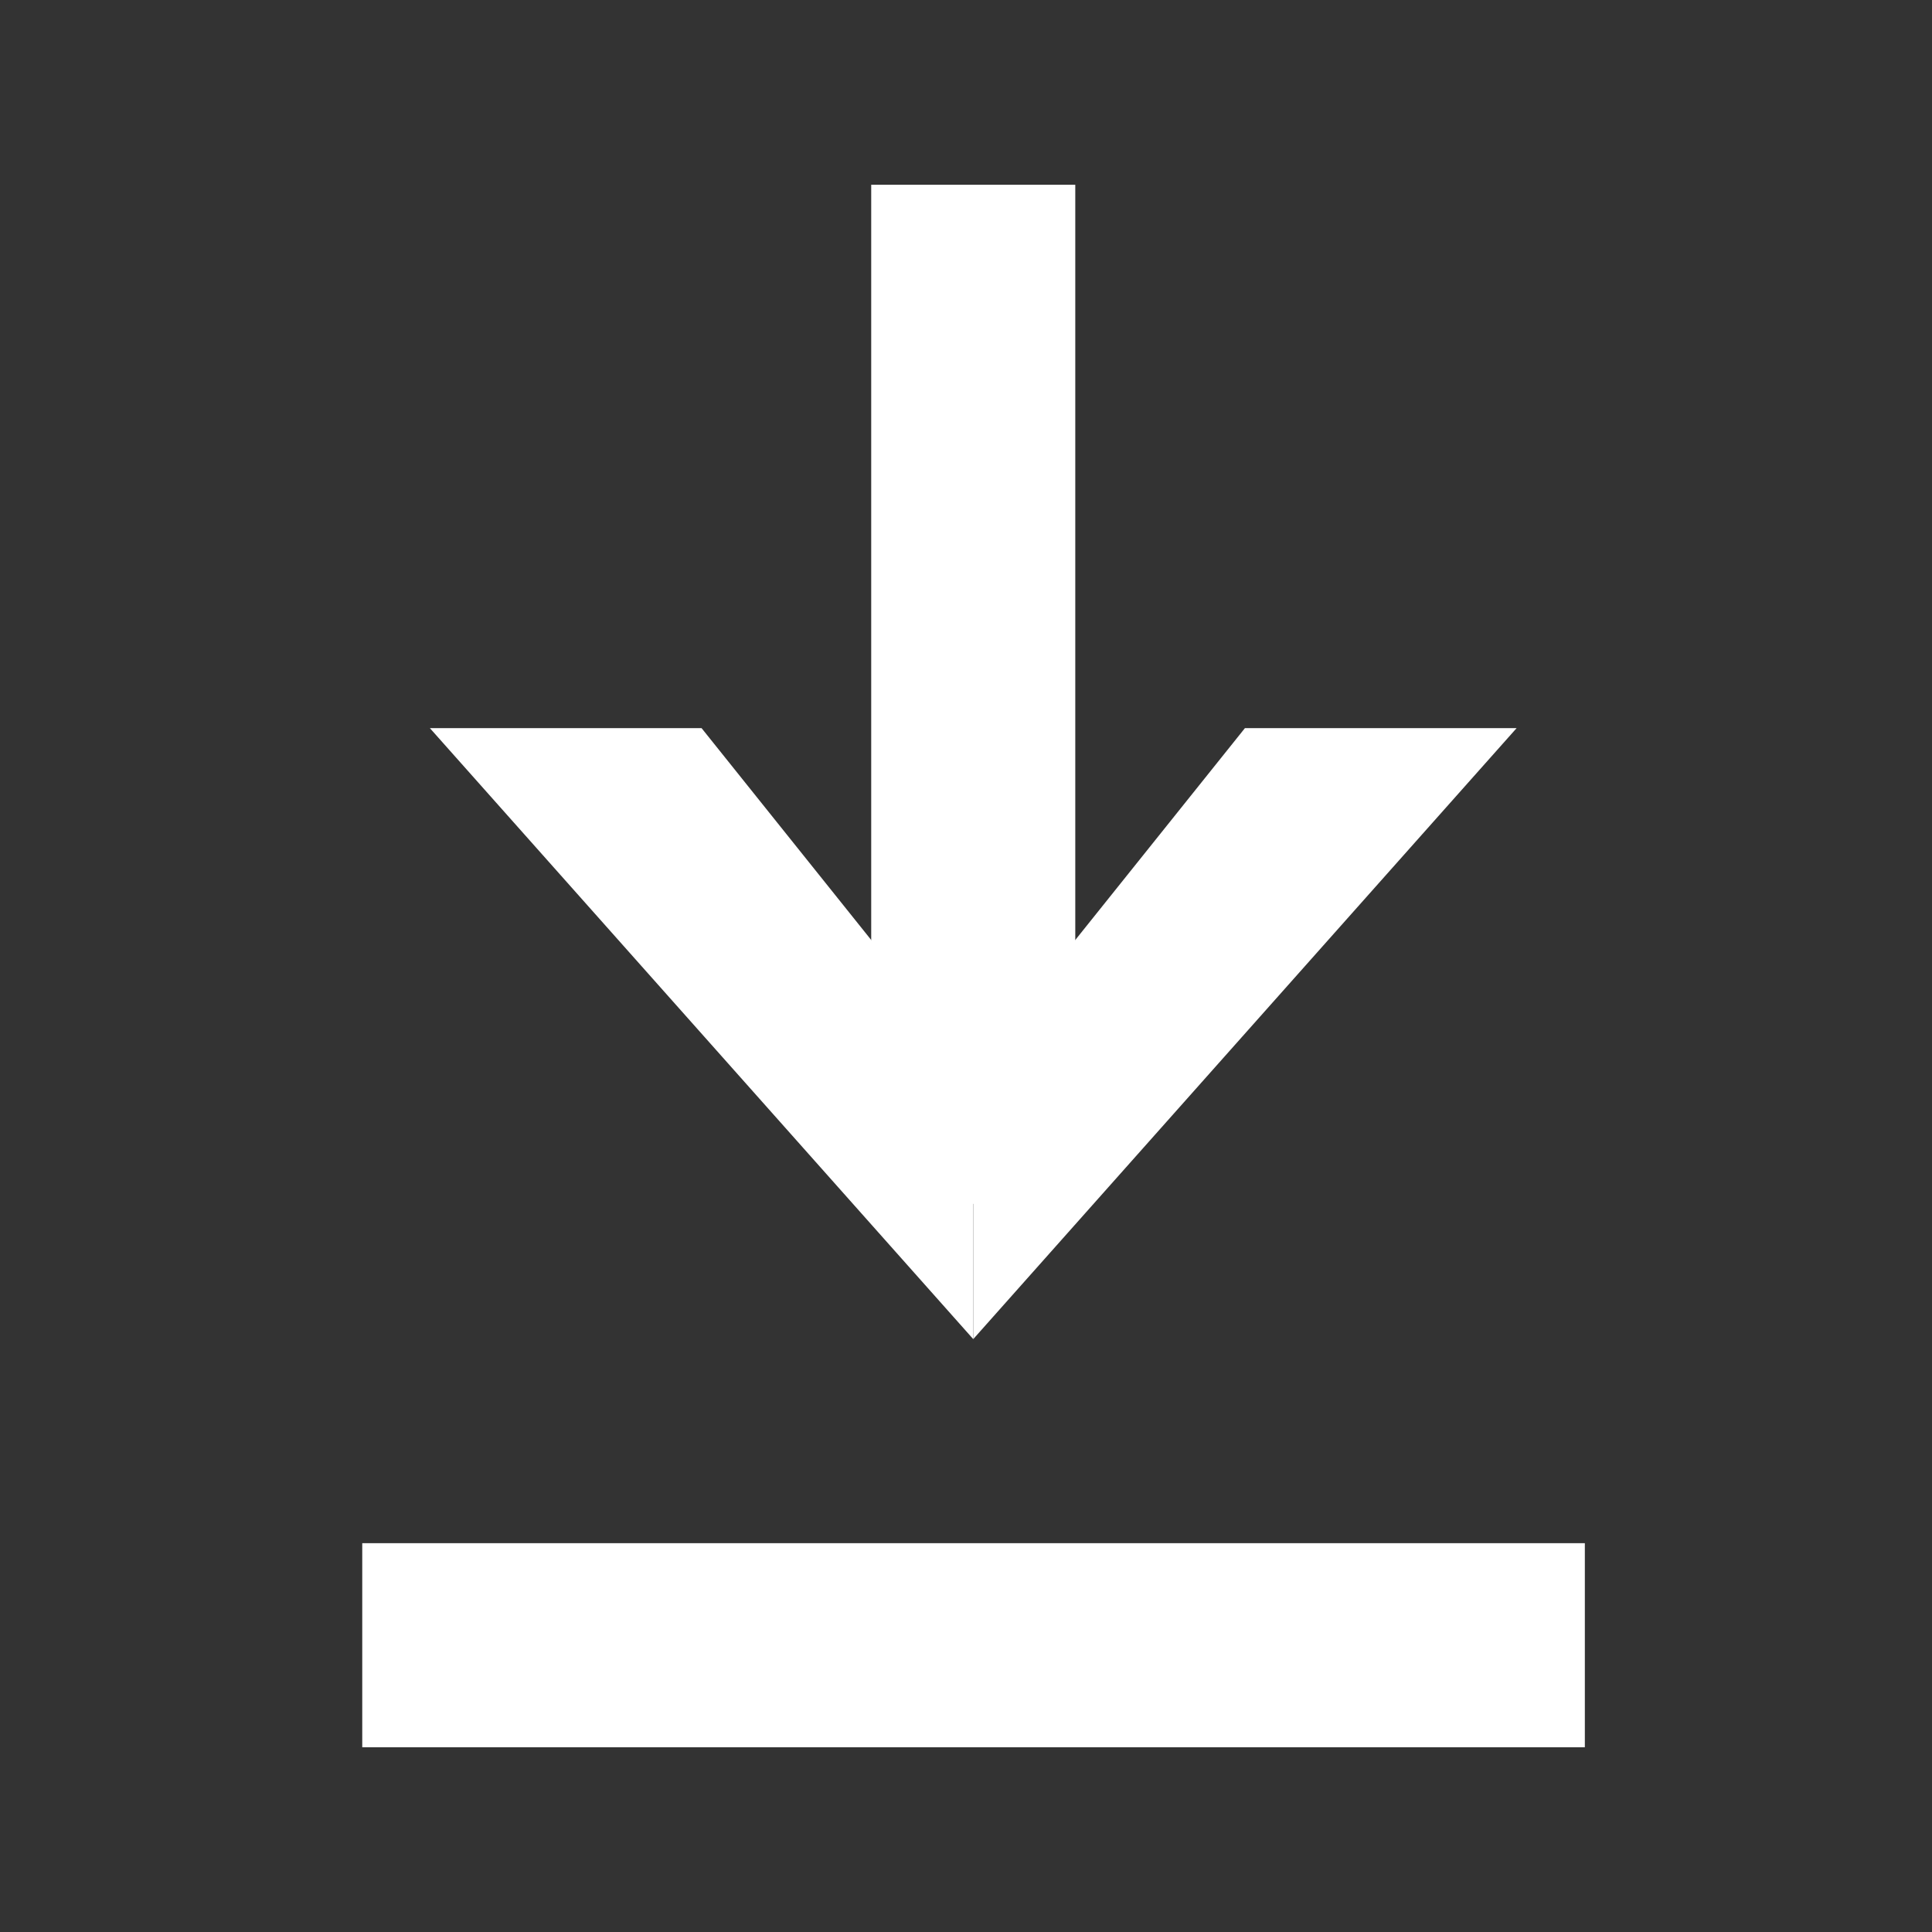 <?xml version="1.0" encoding="utf-8"?>
<!-- Generator: Adobe Illustrator 27.0.1, SVG Export Plug-In . SVG Version: 6.00 Build 0)  -->
<svg version="1.2" baseProfile="tiny" id="Layer_1" xmlns="http://www.w3.org/2000/svg" xmlns:xlink="http://www.w3.org/1999/xlink"
	 x="0px" y="0px" viewBox="0 0 32 32" overflow="visible" xml:space="preserve">
<rect x="0" y="0" width="32" height="32" fill="#333333" stroke="none"/>
<g>
	<path fill-rule="evenodd" fill="#FFFFFF" d="M11.62,12.06l4.5,5.62v4.5l-9-10.12H11.62z"/>
	<path fill-rule="evenodd" fill="#FFFFFF" d="M20.62,12.06l-4.5,5.62v4.5l9-10.12H20.62z"/>
	<path fill-rule="evenodd" fill="#FFFFFF" d="M14.43,3.06h3.38v16.88h-3.38V3.06z"/>
	<path fill-rule="evenodd" fill="#FFFFFF" d="M6,25.56h20.25v3.38H6V25.56z"/>
</g>
</svg>
